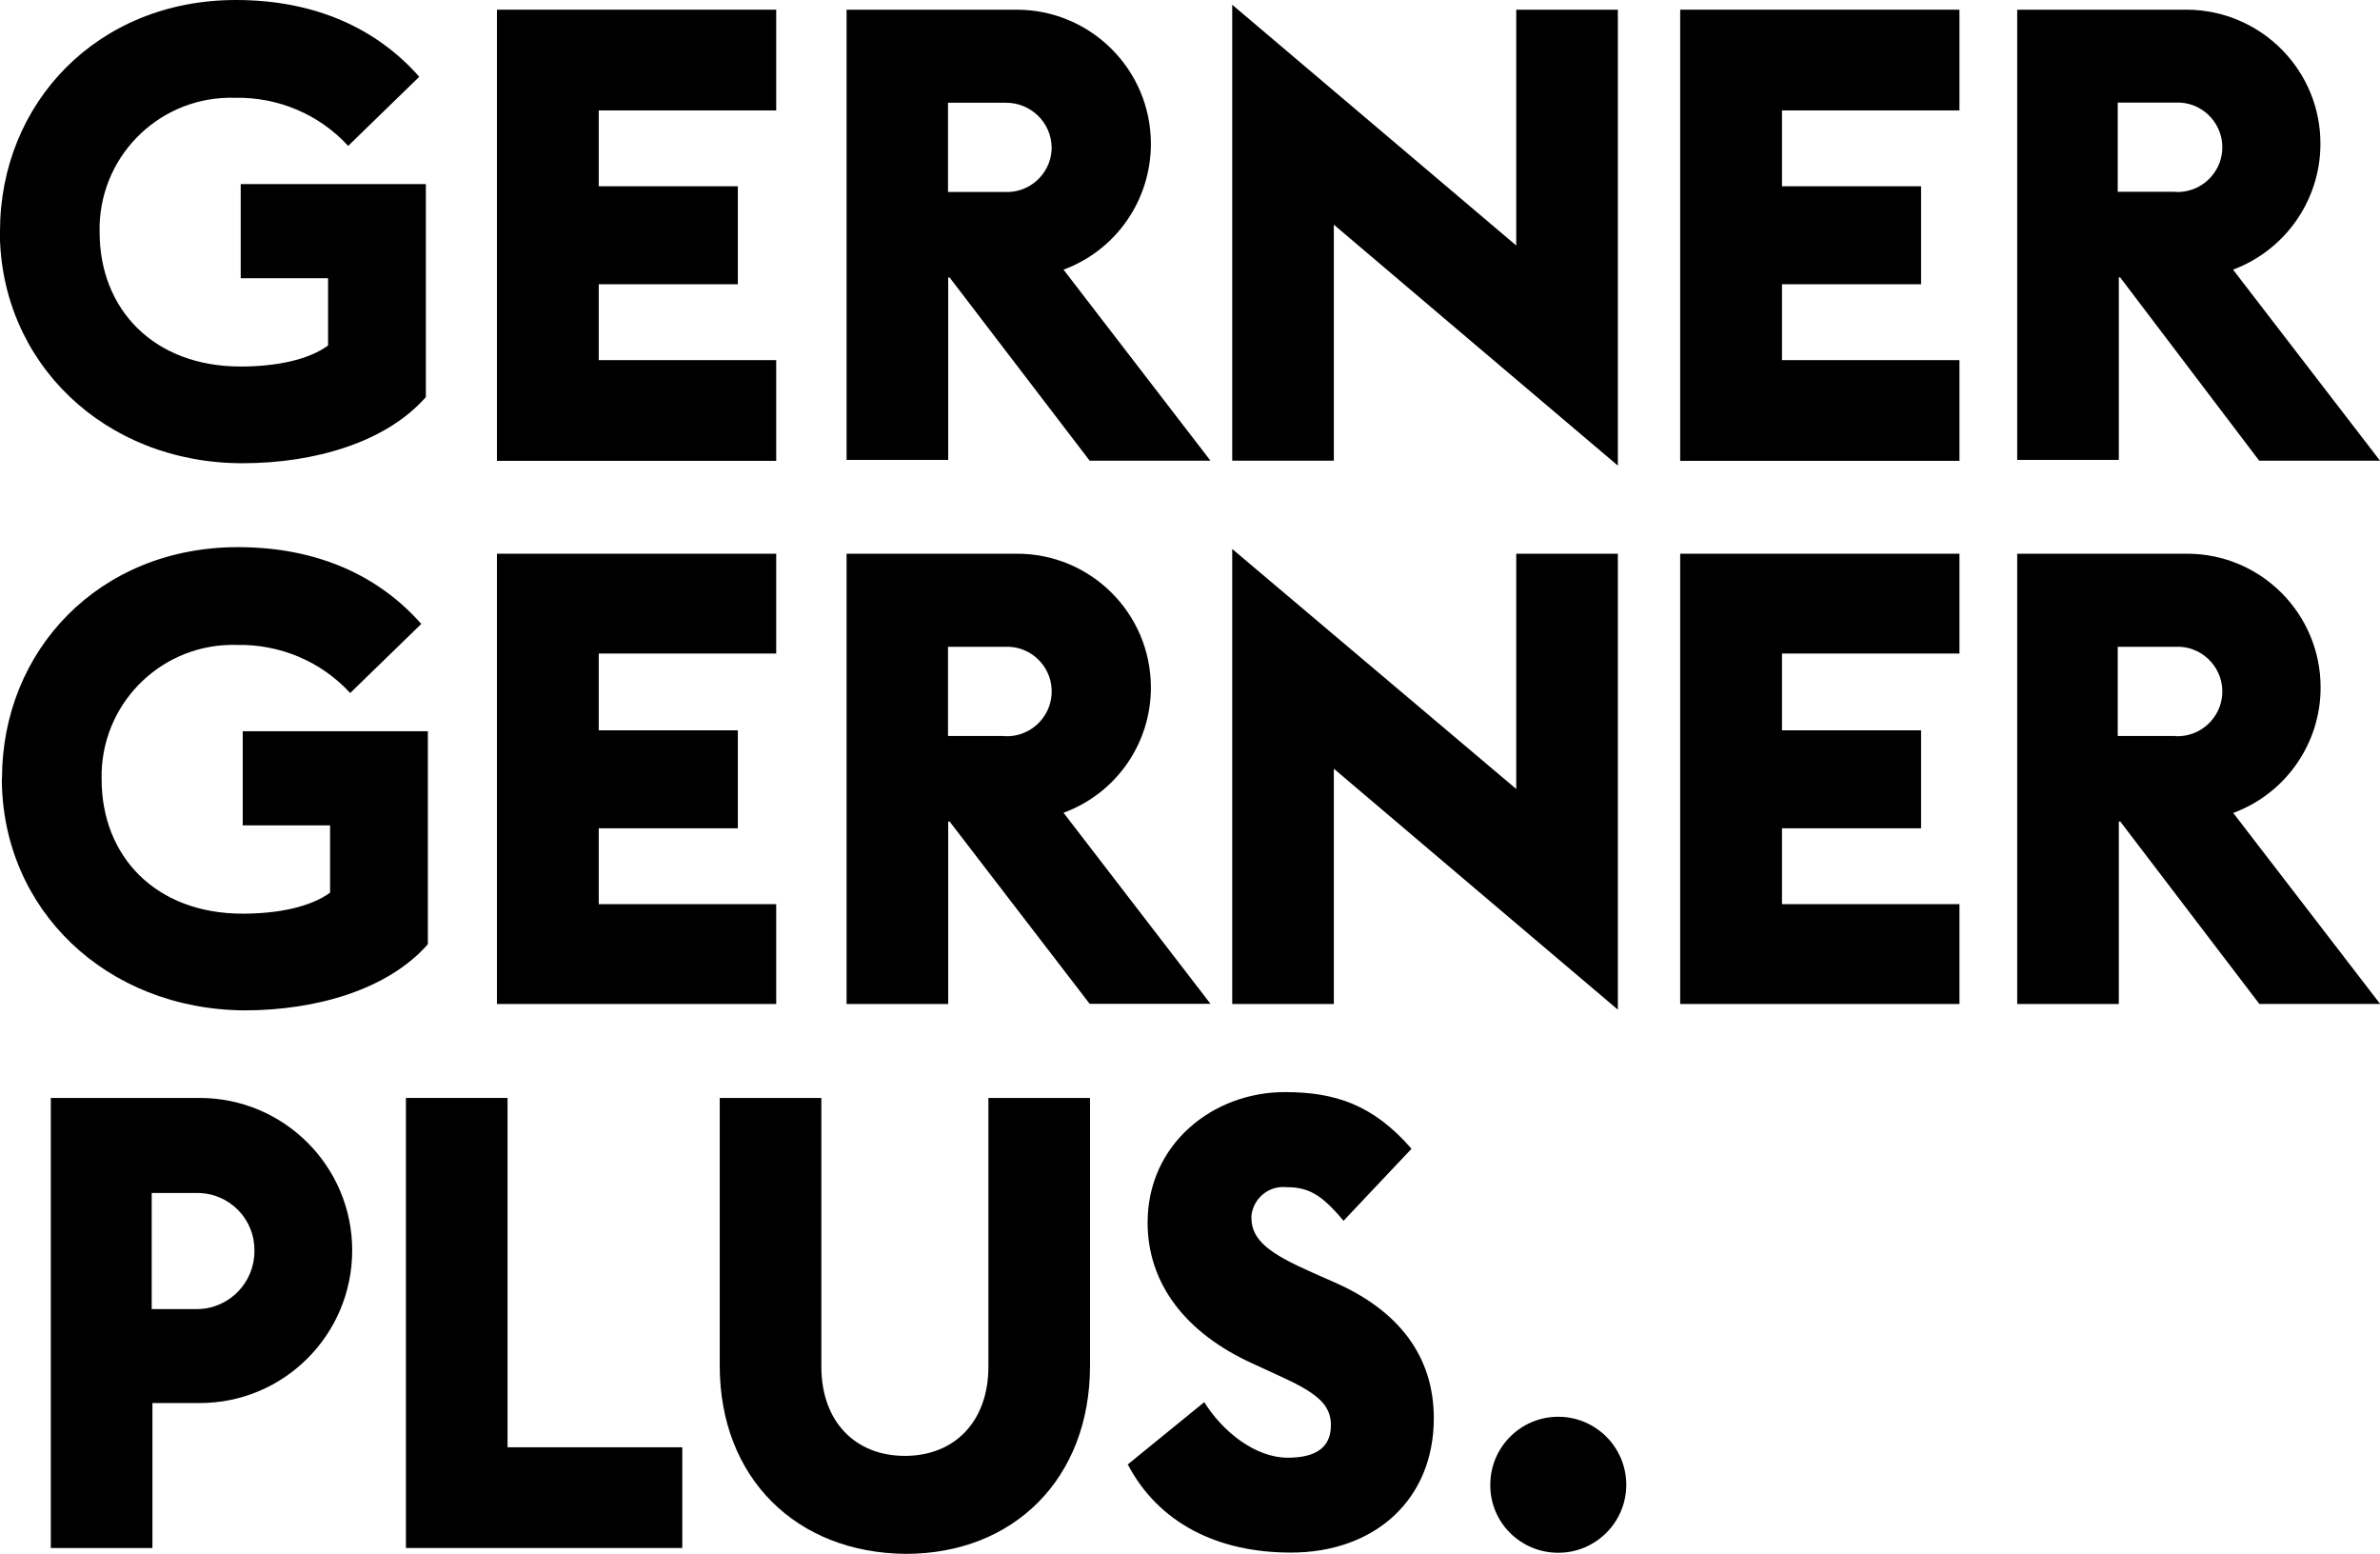 <?xml version="1.0" encoding="UTF-8"?><svg id="Ebene_1" xmlns="http://www.w3.org/2000/svg" width="130.22" height="85" viewBox="0 0 130.22 85"><defs><style>.cls-1{fill:#000;stroke-width:0px;}</style></defs><path class="cls-1" d="M51.93,44.94h-.05v9.98h-5.56v-24.63h9.3c4.04-.02,7.33,3.24,7.35,7.28.02,3.08-1.89,5.83-4.78,6.89l8.04,10.45h-6.61l-7.67-9.98h0ZM54.97,40.27c1.34.07,2.5-.97,2.57-2.32s-.97-2.5-2.32-2.57h-3.35v4.88h3.1Z"/><path class="cls-1" d="M72.98,42.05v12.87h-5.56v-24.89l15.54,13.13v-12.87h5.56v24.94s-15.54-13.17-15.54-13.18Z"/><path class="cls-1" d="M91.93,30.29h15.28v5.46h-9.71v4.2h7.61v5.36h-7.61v4.15h9.71v5.46h-15.28v-24.63h0Z"/><path class="cls-1" d="M115.98,44.94h-.05v9.98h-5.56v-24.63h9.3c4.04,0,7.31,3.29,7.3,7.33,0,3.05-1.91,5.79-4.78,6.85l8.04,10.45h-6.61l-7.61-9.98h-.02ZM119.02,40.27c1.34.07,2.5-.97,2.57-2.32.07-1.34-.97-2.5-2.32-2.57h-3.4v4.88h3.15Z"/><path class="cls-1" d="M2.78,60.06h8.14c4.61,0,8.35,3.73,8.35,8.34s-3.73,8.35-8.34,8.35h-2.59v7.93H2.78v-24.63h0ZM10.82,71.61c1.74-.03,3.12-1.47,3.1-3.2.02-1.72-1.36-3.13-3.08-3.15h-2.54v6.35s2.52,0,2.52,0Z"/><path class="cls-1" d="M22.21,60.06h5.56v19.11h9.56v5.51h-15.12v-24.63h0Z"/><path class="cls-1" d="M39.38,74.71v-14.65h5.56v14.7c0,2.99,1.84,4.88,4.57,4.88s4.57-1.89,4.57-4.88v-14.7h5.56v14.65c0,6.2-4.2,10.29-10.08,10.29-5.99-.05-10.18-4.15-10.18-10.29h0Z"/><path class="cls-1" d="M81.54,81.22c0-2.06,1.67-3.72,3.72-3.72s3.72,1.67,3.72,3.72-1.67,3.72-3.72,3.72h0c-2.05,0-3.72-1.64-3.72-3.69v-.04Z"/><path class="cls-1" d="M27.19.53h15.28v5.51h-9.71v4.15h7.61v5.36h-7.61v4.15h9.71v5.51h-15.28V.53Z"/><path class="cls-1" d="M51.93,15.18h-.05v9.98h-5.56V.53h9.3c4.06,0,7.35,3.28,7.35,7.34,0,3.07-1.9,5.82-4.78,6.88l8.04,10.45h-6.61l-7.67-10.03h0ZM54.97,10.5c1.35.07,2.5-.97,2.57-2.32v-.09c0-1.38-1.14-2.48-2.51-2.47h-3.16v4.88h3.1Z"/><path class="cls-1" d="M72.98,12.29v12.91h-5.56V.26l15.54,13.17V.53h5.56v24.94s-15.54-13.17-15.54-13.18Z"/><path class="cls-1" d="M91.93.53h15.28v5.51h-9.71v4.15h7.61v5.36h-7.61v4.15h9.71v5.51h-15.28V.53Z"/><path class="cls-1" d="M115.98,15.18h-.05v9.98h-5.56V.53h9.3c4.06.03,7.33,3.34,7.29,7.39-.02,3.04-1.92,5.76-4.78,6.83l8.04,10.45h-6.61l-7.61-10.03h0ZM119.02,10.5c1.34.07,2.5-.97,2.57-2.32.07-1.34-.97-2.5-2.32-2.57h-3.4v4.88h3.15Z"/><path class="cls-1" d="M27.19,30.29h15.28v5.46h-9.71v4.2h7.61v5.36h-7.61v4.15h9.71v5.46h-15.28v-24.63h0Z"/><path class="cls-1" d="M61.69,80.12l4.2-3.42c1.05,1.68,2.84,3.04,4.57,3.04,1.63,0,2.36-.63,2.36-1.78s-.79-1.78-2.89-2.73l-1.37-.63c-3.72-1.68-5.77-4.41-5.77-7.72,0-4.3,3.57-7.14,7.51-7.14,2.73,0,4.83.68,6.93,3.1l-3.72,3.94c-1.26-1.52-1.99-1.84-3.15-1.84-.96-.09-1.8.63-1.89,1.58v.09c0,1.26,1.05,1.99,3.31,2.99l1.31.58c3.42,1.52,5.36,3.99,5.36,7.4,0,4.47-3.25,7.35-7.82,7.35-4.04,0-7.25-1.63-8.93-4.83h-.02Z"/><path class="cls-1" d="M0,12.65C0,5.67,5.3,0,12.91,0c4.36,0,7.72,1.58,10.03,4.2l-3.89,3.78c-1.59-1.73-3.85-2.68-6.2-2.63-3.97-.12-7.28,3-7.4,6.97v.38c0,4.2,2.94,7.35,7.72,7.35,1.94,0,3.72-.37,4.78-1.15v-3.68h-4.78v-5.15h10.13v11.65c-2.16,2.47-6.09,3.62-10.03,3.62-7.55,0-13.28-5.51-13.28-12.7Z"/><path class="cls-1" d="M.11,42.58c0-6.99,5.3-12.65,12.91-12.65,4.36,0,7.72,1.58,10.03,4.2l-3.89,3.78c-1.59-1.73-3.85-2.68-6.2-2.63-3.97-.12-7.28,3-7.4,6.97v.38c0,4.2,2.94,7.35,7.72,7.35,1.94,0,3.72-.37,4.78-1.15v-3.68h-4.78v-5.15h10.13v11.65c-2.16,2.47-6.09,3.62-10.03,3.62-7.56-.05-13.28-5.51-13.28-12.7,0,0,0,0,0,0Z"/></svg>